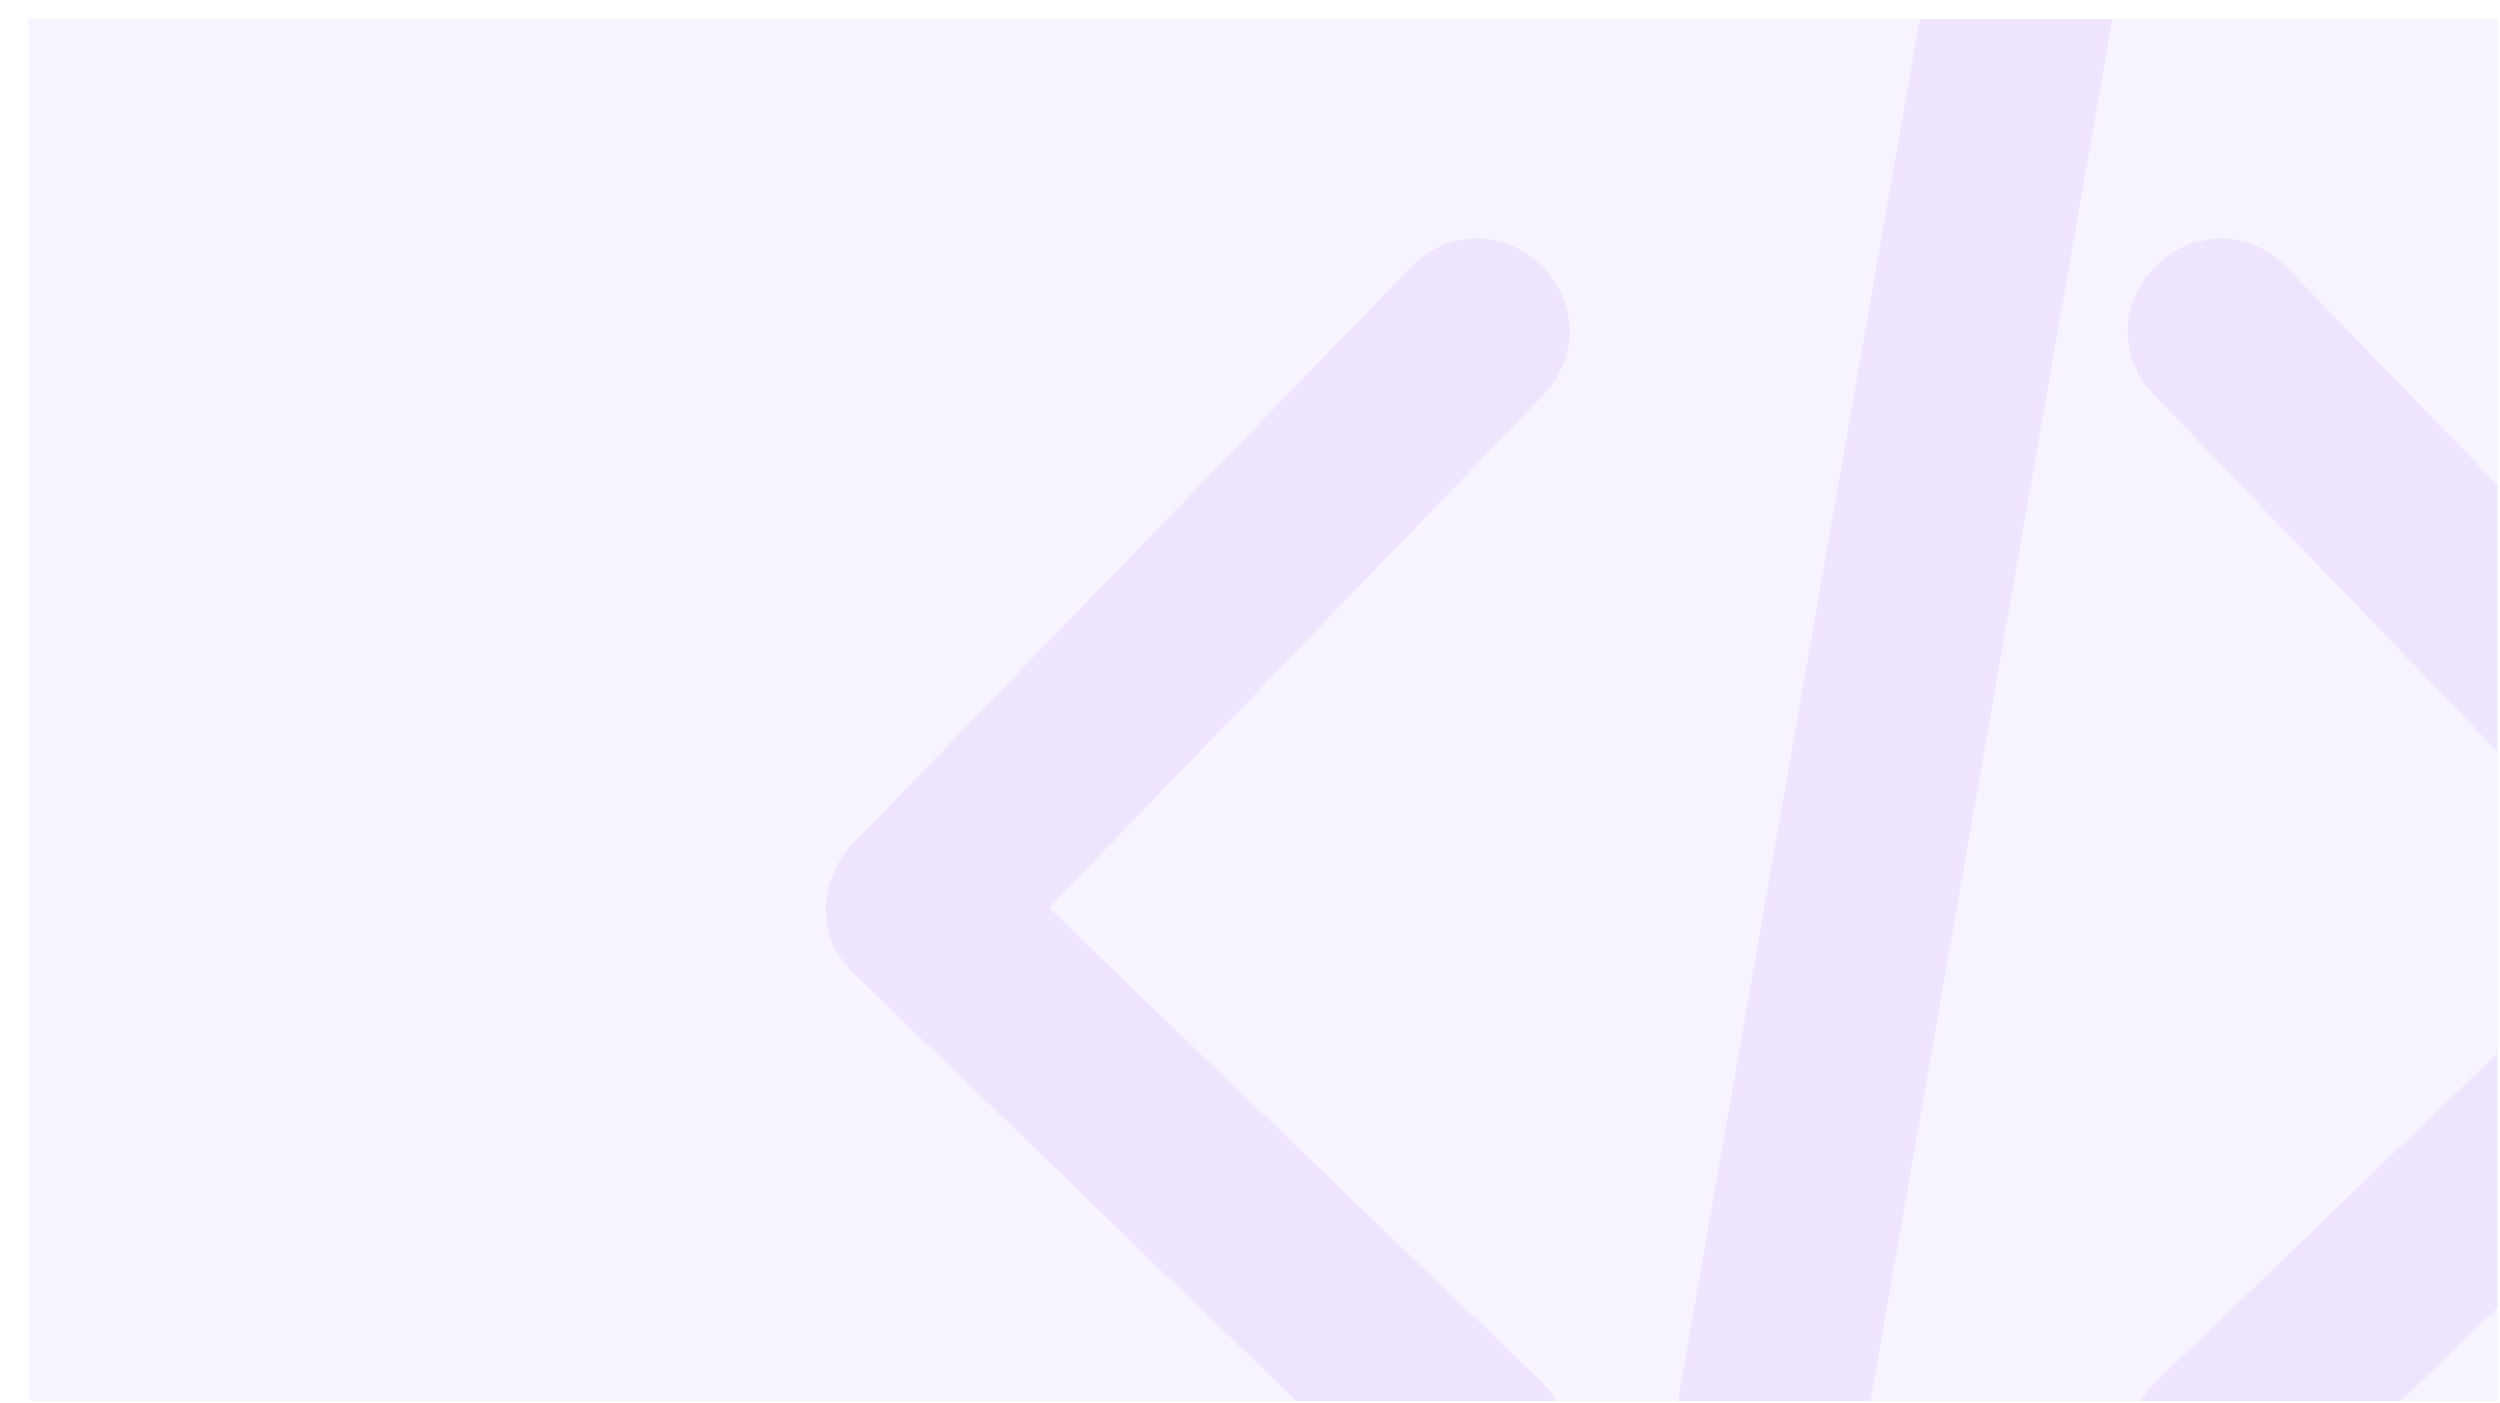 <svg width="522" height="293" viewBox="0 0 522 293" fill="none" xmlns="http://www.w3.org/2000/svg">
<g clip-path="url(#clip0_12003_25091)">
<g clip-path="url(#clip1_12003_25091)" filter="url(#filter0_d_12003_25091)">
<rect width="521.509" height="292.543" fill="white"/>
<rect width="521.509" height="292.543" fill="#A069FA" fill-opacity="0.08"/>
<rect width="521.509" height="292.543" fill="white"/>
<rect width="521.509" height="292.543" fill="#A069FA" fill-opacity="0.08"/>
<g clip-path="url(#clip2_12003_25091)">
<g opacity="0.1">
<path d="M315.926 51.617C308.16 43.85 296.51 43.85 288.743 51.617L172.243 172C168.36 175.883 166.418 181.708 166.418 185.592C166.418 191.417 168.36 195.3 172.243 199.183L288.743 311.8C292.626 315.683 296.51 317.625 302.335 317.625C308.16 317.625 312.043 315.683 315.926 311.8C323.693 304.033 323.693 292.383 315.926 284.617L213.018 185.592L315.926 78.8C323.693 71.033 323.693 59.383 315.926 51.617ZM587.76 172L471.26 51.617C463.493 43.85 451.843 43.85 444.076 51.617C436.31 59.383 436.31 71.033 444.076 78.8L546.985 185.592L444.076 284.617C436.31 292.383 436.31 304.033 444.076 311.8C447.96 315.683 453.785 317.625 457.668 317.625C463.493 317.625 467.376 315.683 471.26 311.8L587.76 199.183C591.643 195.3 593.585 191.417 593.585 185.592C593.585 179.767 591.643 175.883 587.76 172ZM422.718 -41.583C411.068 -43.525 401.36 -35.758 399.418 -26.05L331.46 362.283C329.518 371.992 337.285 383.642 346.993 385.583H350.876C360.585 385.583 368.351 379.758 370.293 370.05L438.251 -18.283C440.193 -29.933 432.426 -39.642 422.718 -41.583Z" fill="#A069FA"/>
</g>
</g>
</g>
</g>
<defs>
<filter id="filter0_d_12003_25091" x="-44" y="-46" width="621.508" height="392.543" filterUnits="userSpaceOnUse" color-interpolation-filters="sRGB">
<feFlood flood-opacity="0" result="BackgroundImageFix"/>
<feColorMatrix in="SourceAlpha" type="matrix" values="0 0 0 0 0 0 0 0 0 0 0 0 0 0 0 0 0 0 127 0" result="hardAlpha"/>
<feOffset dx="6" dy="4"/>
<feGaussianBlur stdDeviation="25"/>
<feComposite in2="hardAlpha" operator="out"/>
<feColorMatrix type="matrix" values="0 0 0 0 0 0 0 0 0 0 0 0 0 0 0 0 0 0 0.1 0"/>
<feBlend mode="normal" in2="BackgroundImageFix" result="effect1_dropShadow_12003_25091"/>
<feBlend mode="normal" in="SourceGraphic" in2="effect1_dropShadow_12003_25091" result="shape"/>
</filter>
<clipPath id="clip0_12003_25091">
<rect width="521.509" height="292.543" fill="white"/>
</clipPath>
<clipPath id="clip1_12003_25091">
<rect width="521.509" height="292.543" fill="white"/>
</clipPath>
<clipPath id="clip2_12003_25091">
<rect y="-8.003" width="521.509" height="359.661" rx="27.666" fill="white"/>
</clipPath>
</defs>
</svg>
